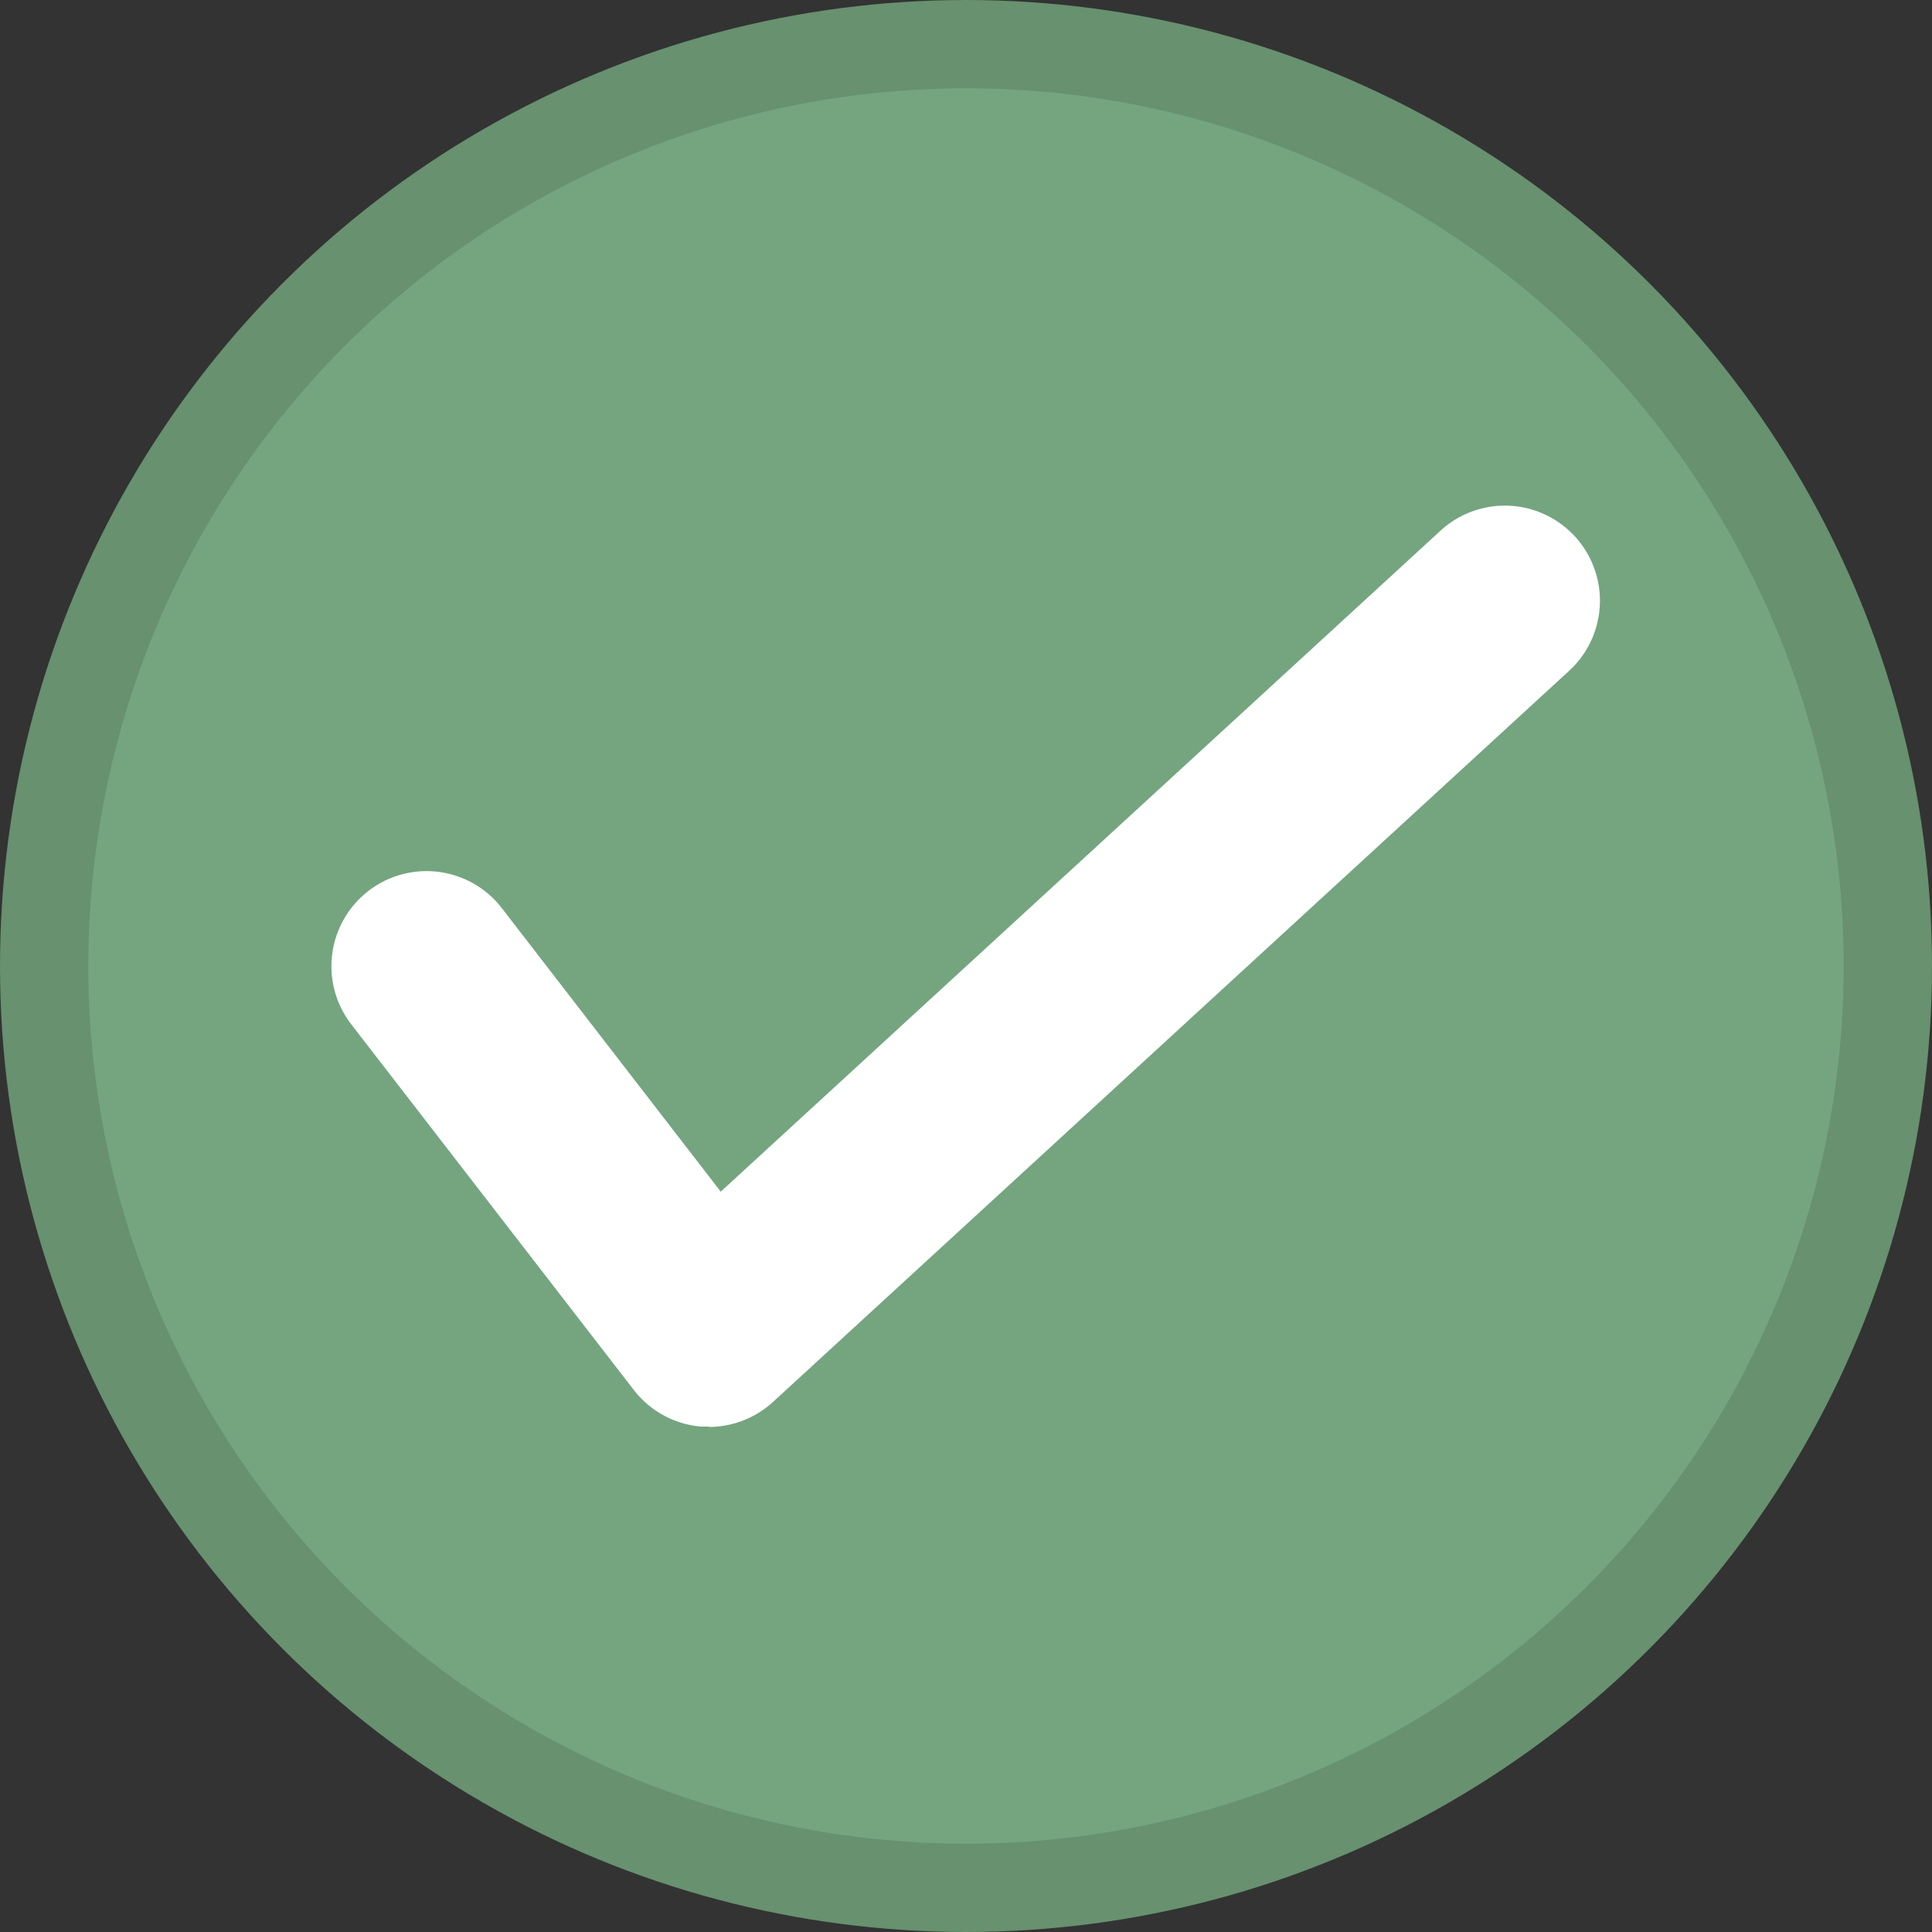 <svg xmlns="http://www.w3.org/2000/svg" width="21.884" height="21.884" viewBox="0 0 21.884 21.884">
  <rect x="0" y="0" width="21.884" height="21.884" fill="#333333" stroke="none"/>
  <g id="Good" transform="translate(0.5 0.5)">
    <circle id="Ellipse_2" data-name="Ellipse 2" cx="10.442" cy="10.442" r="10.442" transform="translate(0 0)" fill="#74a57f" stroke="#67916f" stroke-width="1"/>
    <path id="Path_13" data-name="Path 13" d="M175.975,282.953c-.03,0-.061,0-.092,0a1.077,1.077,0,0,1-.761-.415l-3.2-4.141a1.077,1.077,0,1,1,1.705-1.317l2.48,3.212,8.153-7.487a1.077,1.077,0,1,1,1.457,1.587l-9.017,8.281a1.077,1.077,0,0,1-.729.284Z" transform="translate(-168.443 -267.294)" fill="#fff"/>
  </g>
</svg>
